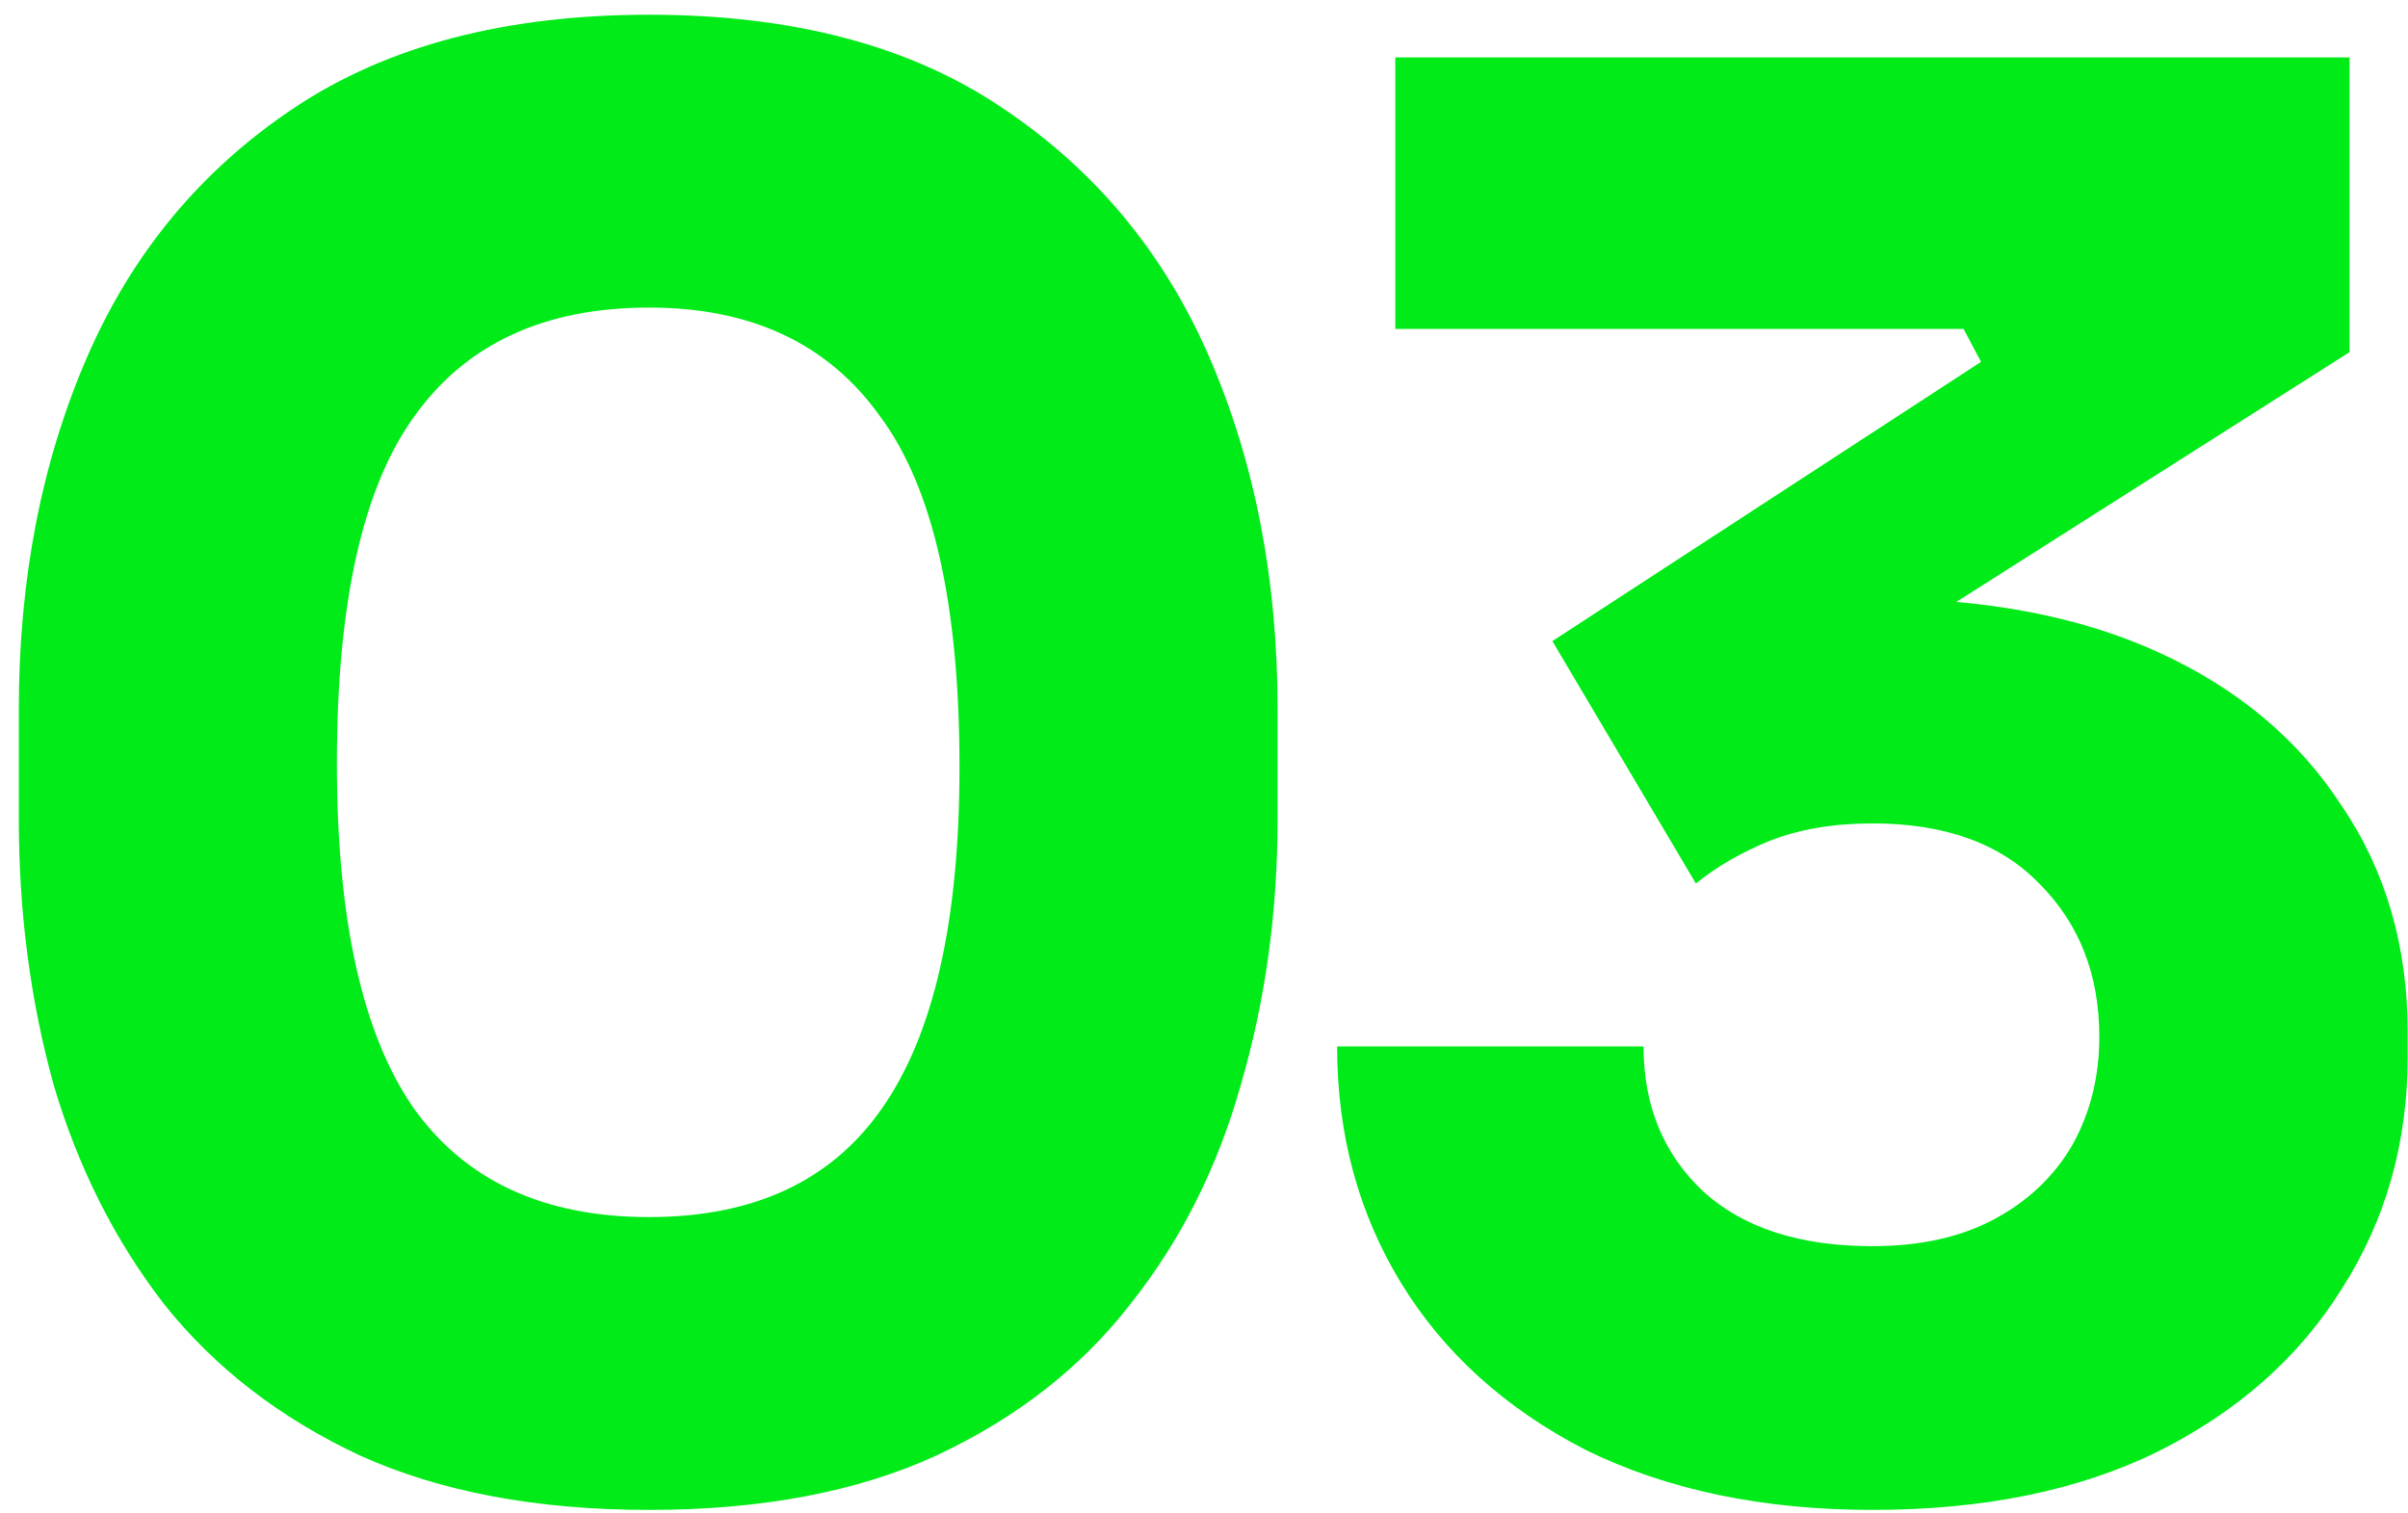<svg xmlns="http://www.w3.org/2000/svg" width="105" height="66" viewBox="0 0 105 66" fill="none"><path d="M28.306 65.847C23.401 65.847 19.201 65.058 15.705 63.479C12.21 61.844 9.362 59.645 7.163 56.883C5.021 54.12 3.414 50.934 2.343 47.326C1.328 43.661 0.821 39.799 0.821 35.739V30.919C0.821 25.281 1.807 20.178 3.781 15.611C5.754 11.045 8.77 7.408 12.83 4.702C16.889 1.995 22.048 0.642 28.306 0.642C34.565 0.642 39.695 1.995 43.699 4.702C47.758 7.408 50.774 11.045 52.748 15.611C54.721 20.178 55.708 25.281 55.708 30.919V35.739C55.708 39.799 55.172 43.661 54.101 47.326C53.086 50.934 51.479 54.12 49.28 56.883C47.138 59.645 44.319 61.844 40.823 63.479C37.384 65.058 33.212 65.847 28.306 65.847ZM28.306 53.077C32.873 53.077 36.256 51.498 38.455 48.341C40.71 45.127 41.838 40.166 41.838 33.456C41.838 26.352 40.682 21.25 38.37 18.149C36.115 14.991 32.761 13.413 28.306 13.413C23.74 13.413 20.328 14.991 18.073 18.149C15.818 21.25 14.69 26.296 14.69 33.287C14.69 40.053 15.79 45.042 17.989 48.256C20.244 51.47 23.683 53.077 28.306 53.077ZM81.645 65.847C76.853 65.847 72.681 64.973 69.129 63.225C65.633 61.421 62.955 58.997 61.094 55.952C59.234 52.908 58.304 49.468 58.304 45.634H71.666C71.666 48.228 72.54 50.342 74.288 51.977C76.035 53.556 78.488 54.345 81.645 54.345C83.732 54.345 85.508 53.951 86.974 53.161C88.439 52.372 89.567 51.301 90.356 49.948C91.146 48.538 91.54 46.959 91.54 45.212C91.54 42.505 90.666 40.278 88.919 38.53C87.227 36.783 84.803 35.909 81.645 35.909C79.954 35.909 78.46 36.162 77.163 36.67C75.923 37.177 74.852 37.797 73.949 38.53L67.691 27.959L86.382 15.781L85.62 14.343H60.841V2.503H102.45V15.358L80.884 29.058L74.119 27.198C75.246 26.86 76.43 26.606 77.671 26.437C78.967 26.211 80.349 26.098 81.815 26.098C86.607 26.098 90.723 26.888 94.162 28.466C97.601 30.045 100.251 32.272 102.112 35.148C104.029 37.967 104.987 41.265 104.987 45.042V46.057C104.987 49.835 104.029 53.218 102.112 56.206C100.251 59.194 97.573 61.562 94.078 63.31C90.638 65.001 86.494 65.847 81.645 65.847Z" fill="#00EB17"></path></svg>